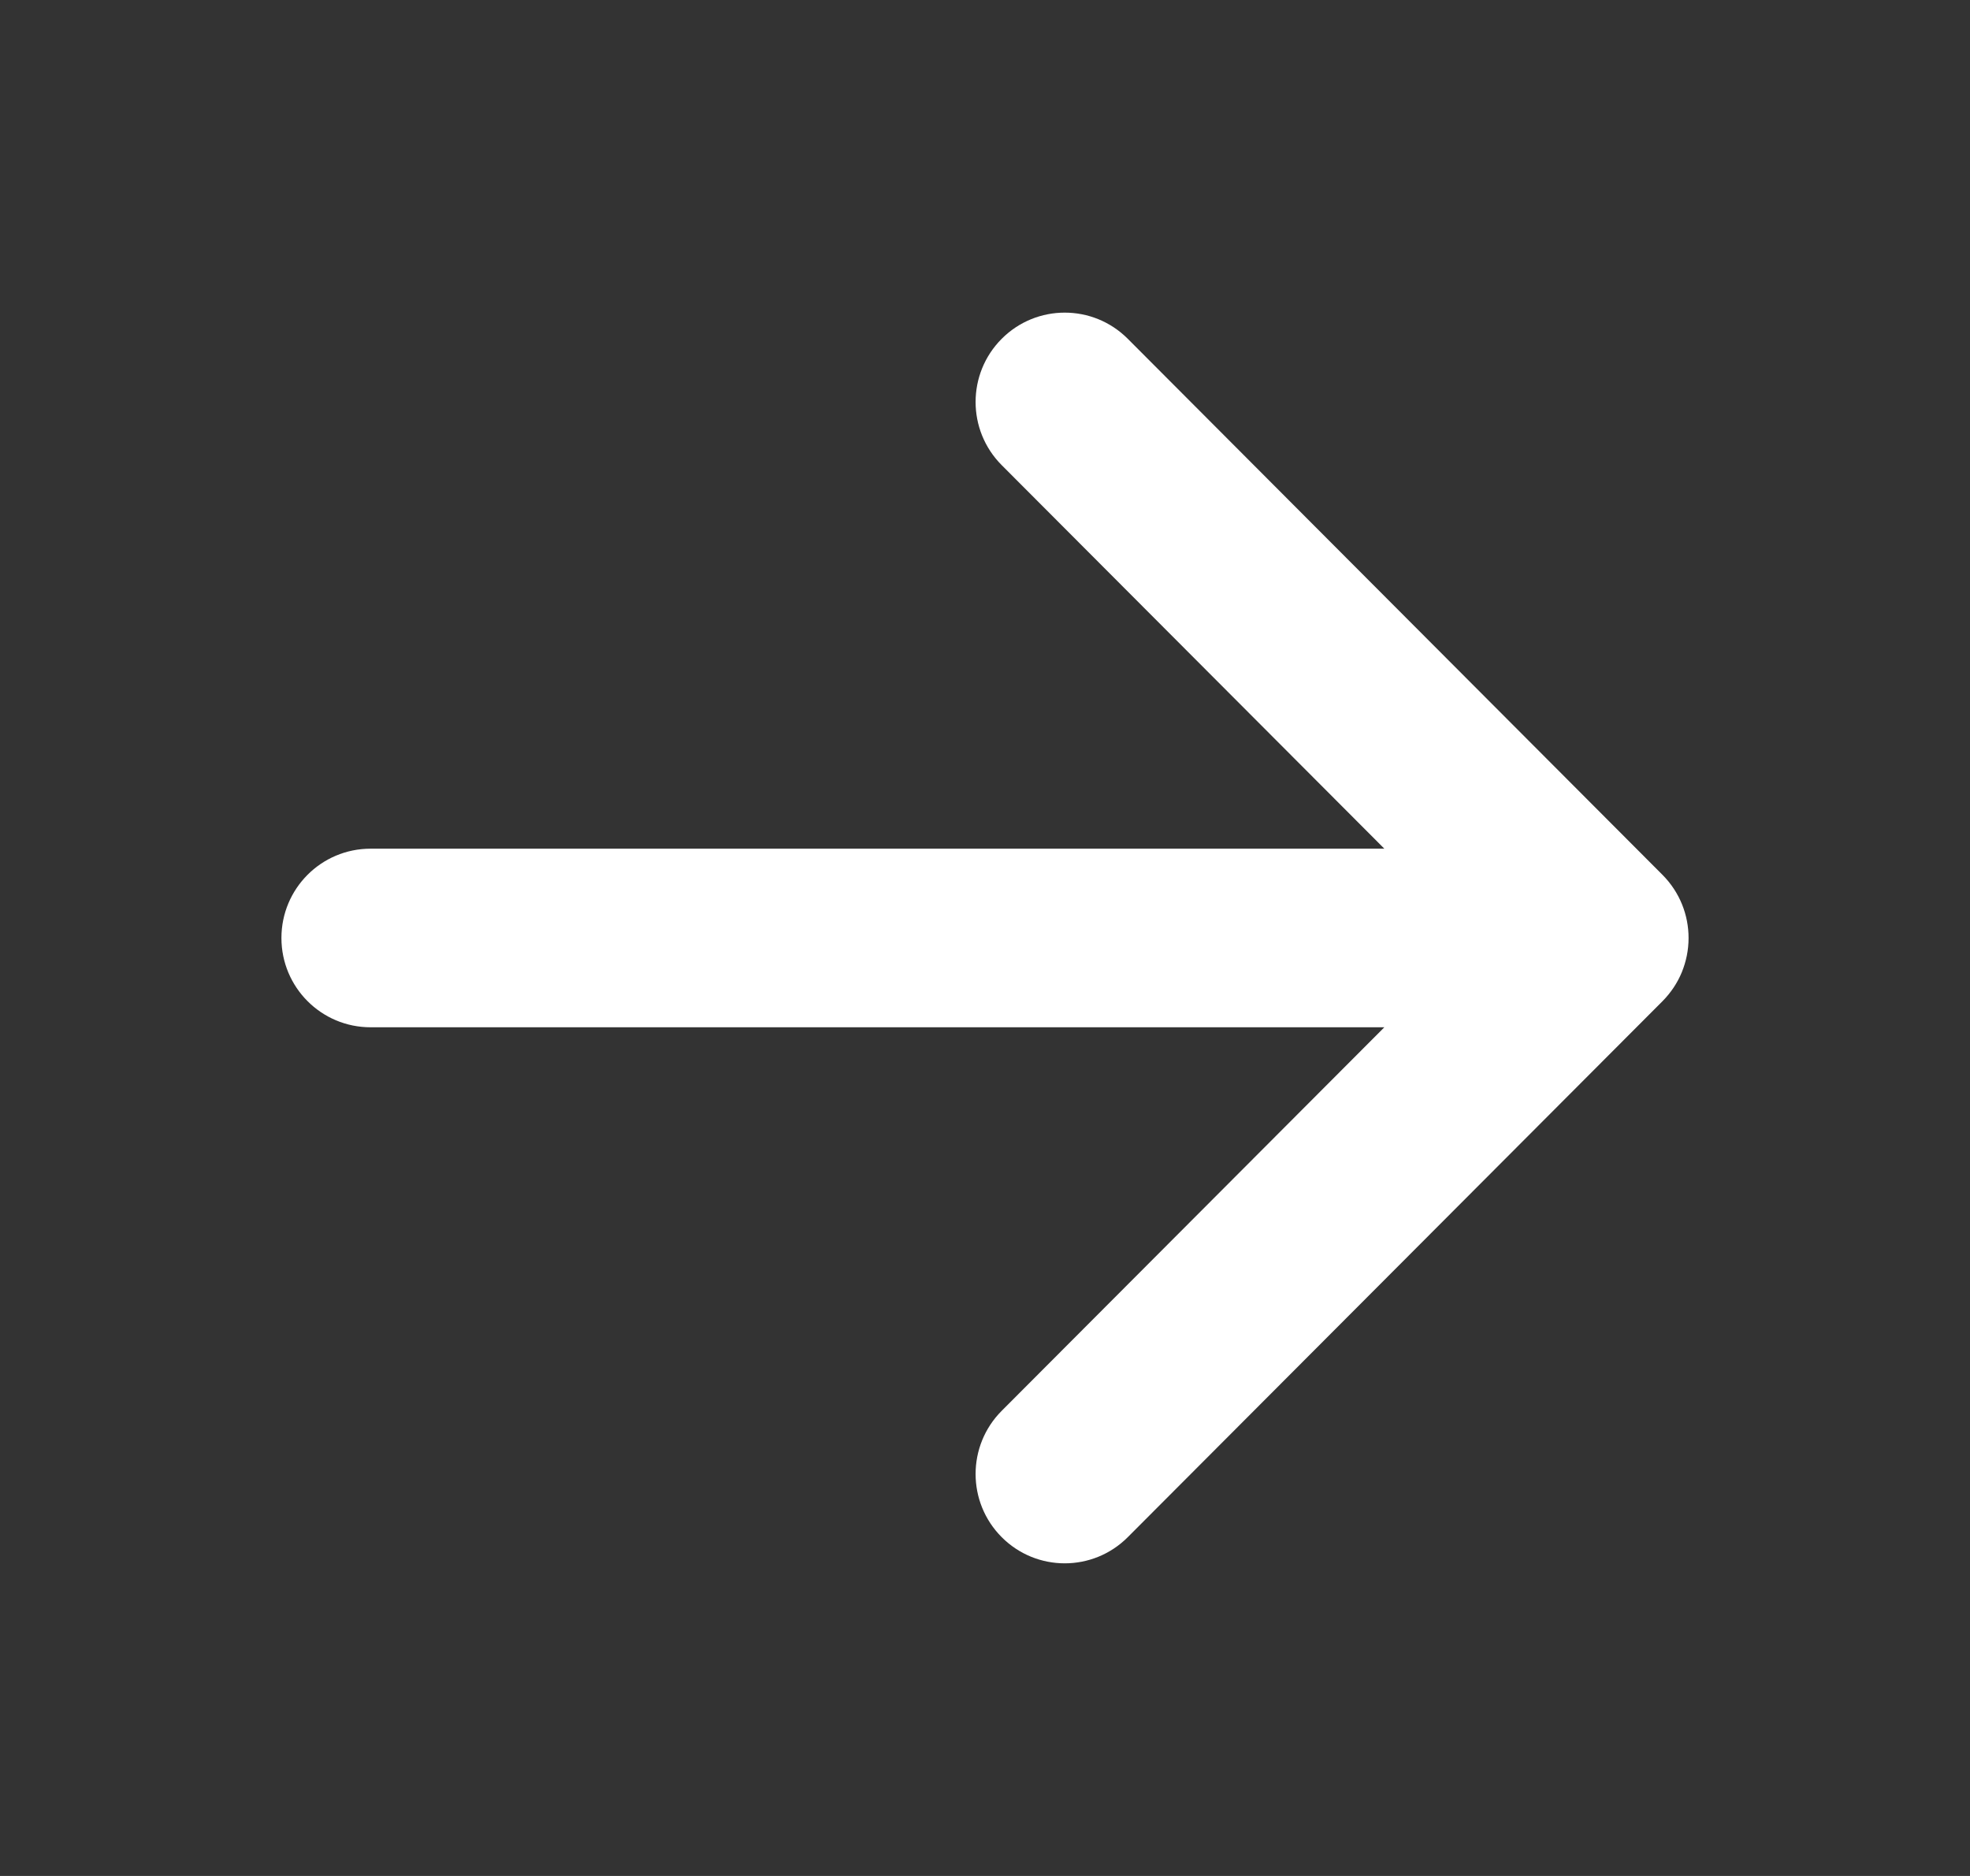 <svg width="21" height="20" viewBox="0 0 21 20" fill="none" xmlns="http://www.w3.org/2000/svg">
<rect x="0" y="0" width="21" height="20" fill="#333333" stroke="none"/>
<path fill-rule="evenodd" clip-rule="evenodd" d="M10.678 4.959C10.307 4.587 10.307 3.984 10.678 3.612C11.049 3.24 11.651 3.24 12.022 3.612L17.722 9.327C17.907 9.513 18 9.756 18 10C18 10.129 17.974 10.252 17.928 10.365C17.882 10.477 17.813 10.582 17.722 10.674L12.022 16.388C11.651 16.76 11.049 16.76 10.678 16.388C10.307 16.016 10.307 15.413 10.678 15.041L14.757 10.952H3.95C3.425 10.952 3 10.526 3 10C3 9.474 3.425 9.048 3.95 9.048H14.757L10.678 4.959Z" fill="white"/>
</svg>

